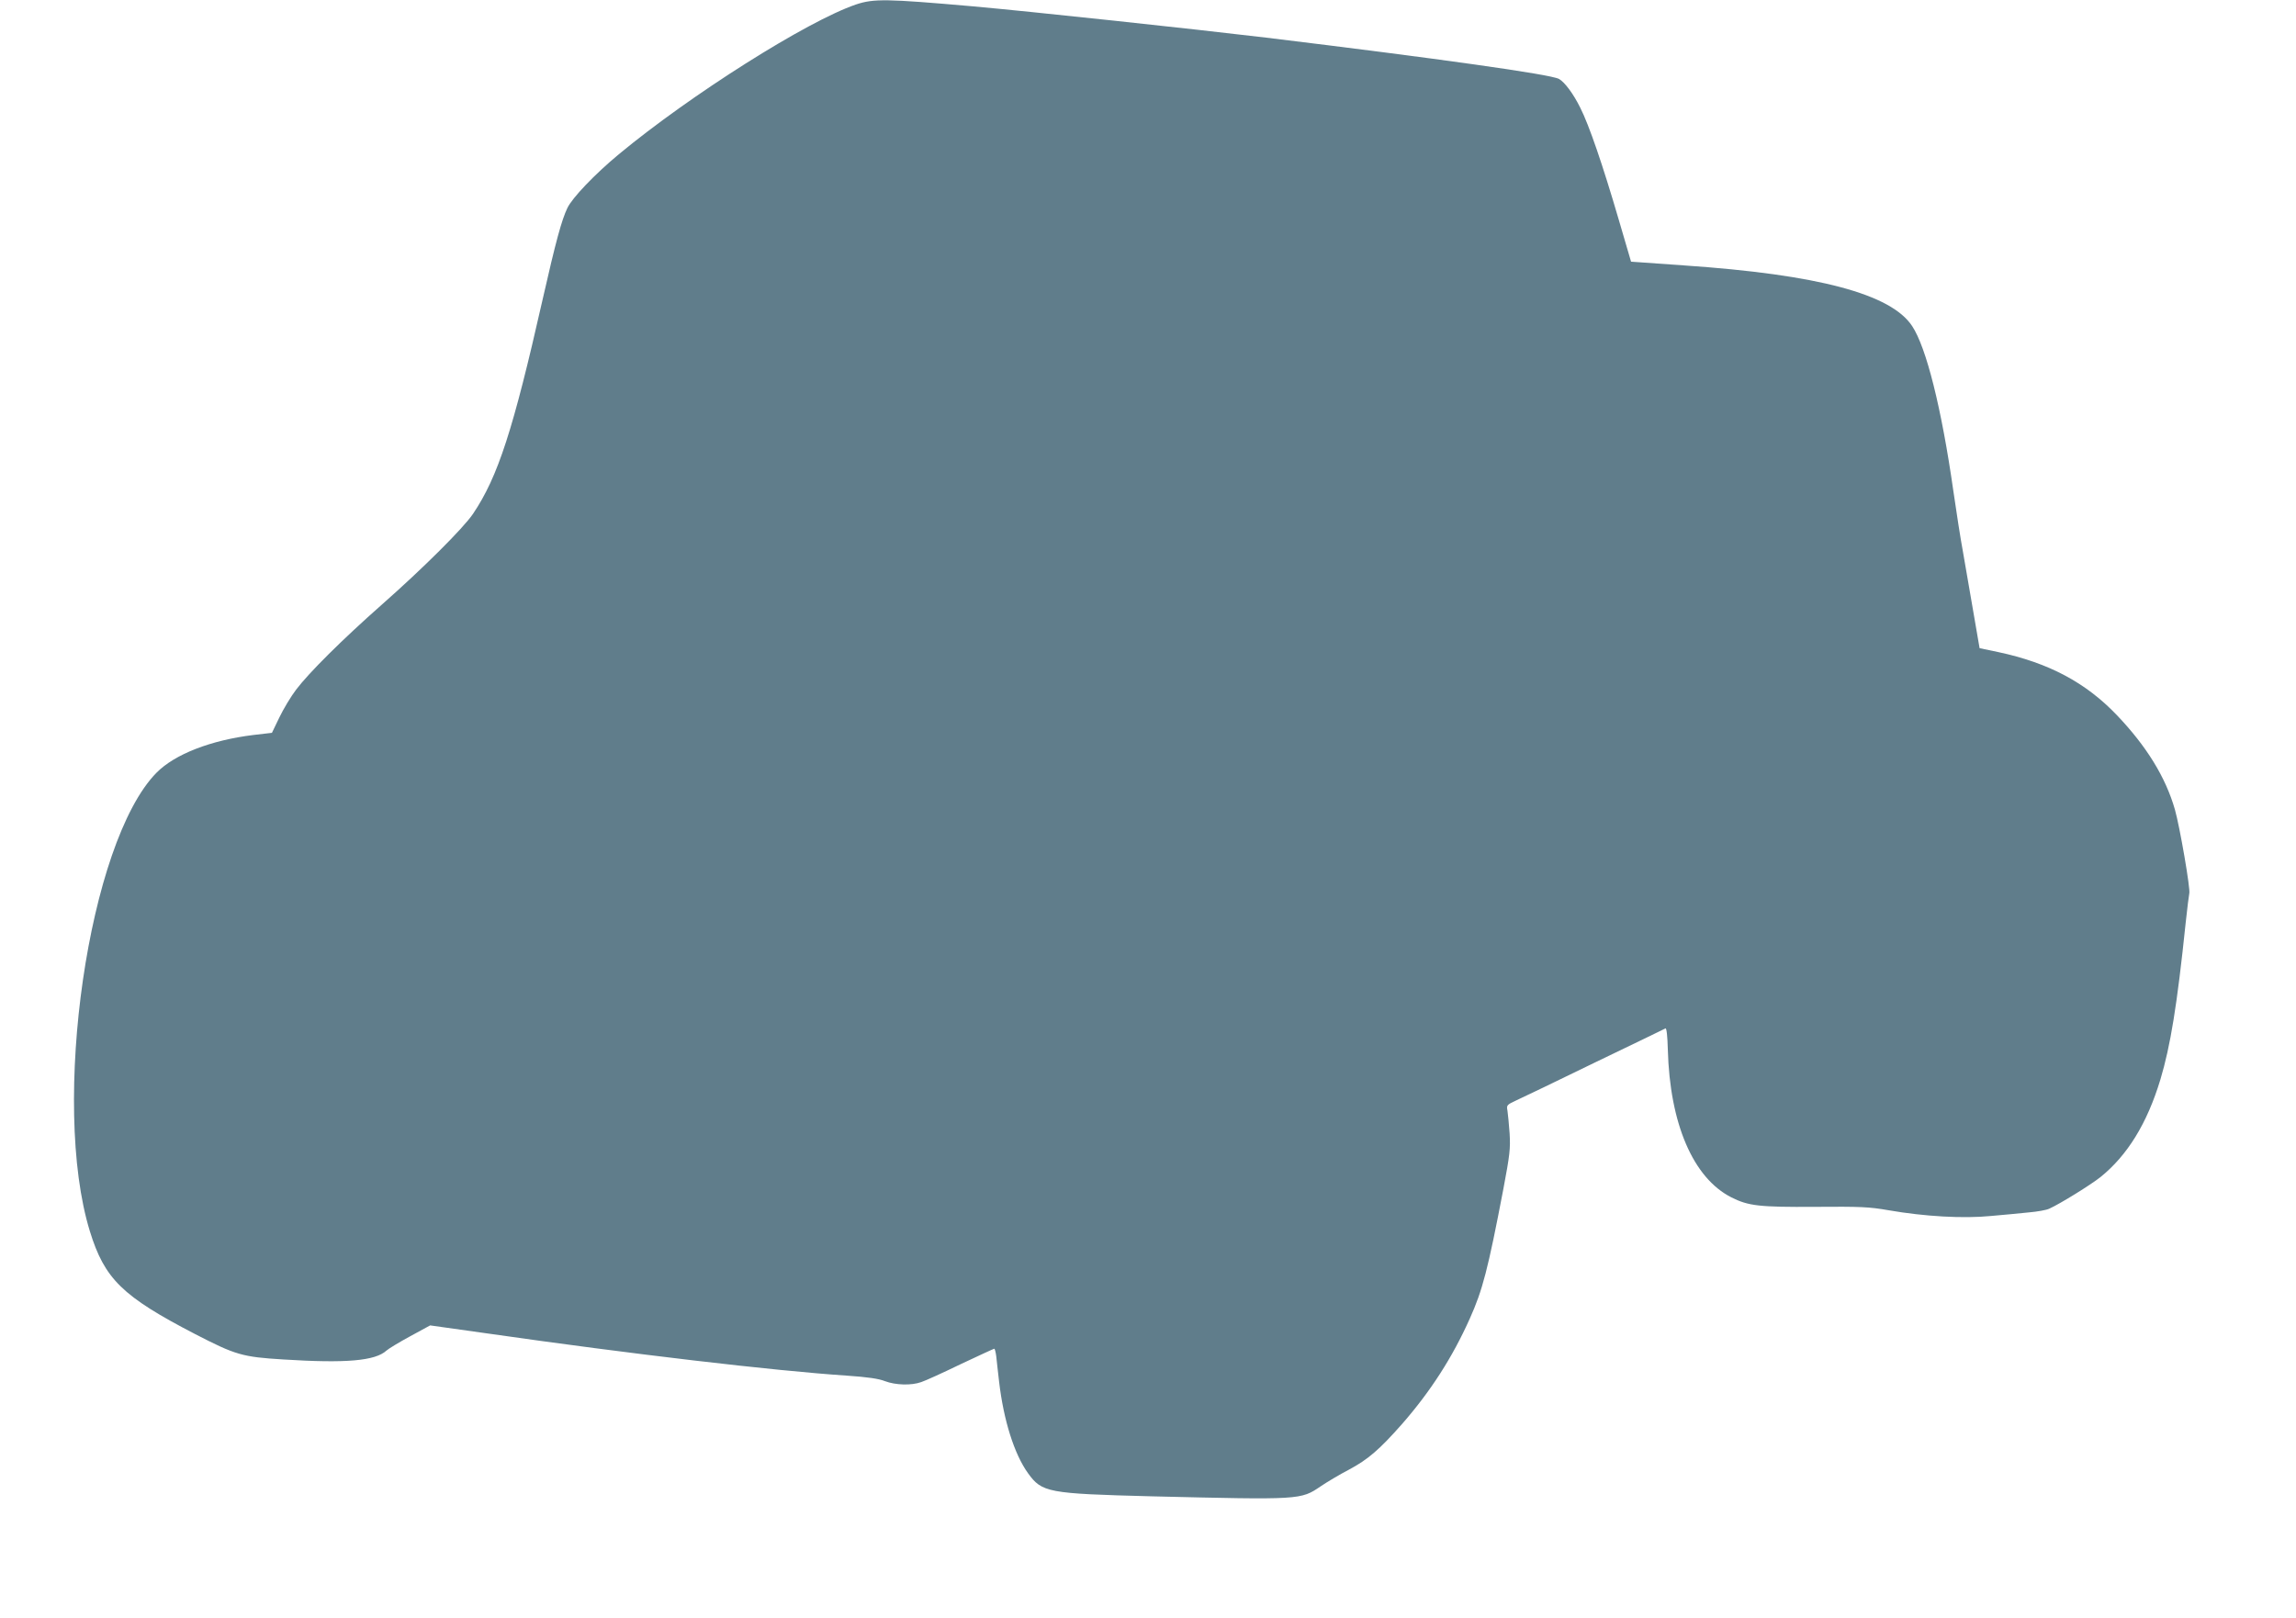 <?xml version="1.0" standalone="no"?>
<!DOCTYPE svg PUBLIC "-//W3C//DTD SVG 20010904//EN"
 "http://www.w3.org/TR/2001/REC-SVG-20010904/DTD/svg10.dtd">
<svg version="1.0" xmlns="http://www.w3.org/2000/svg"
 width="1280pt" height="902pt" viewBox="0 0 1280 902"
 preserveAspectRatio="xMidYMid meet">
<g transform="translate(0,902) scale(0.1,-0.1)"
fill="#607d8b" stroke="none">
<path d="M4772 8995 c-273 -93 -924 -505 -1322 -835 -135 -112 -260 -243 -287
-300 -32 -67 -64 -184 -138 -510 -164 -726 -249 -989 -388 -1195 -54 -80 -279
-304 -507 -505 -222 -196 -407 -380 -479 -475 -29 -38 -71 -108 -94 -156 l-41
-85 -103 -12 c-237 -29 -439 -107 -541 -211 -379 -386 -590 -1844 -371 -2556
82 -266 181 -363 586 -573 227 -117 263 -128 493 -142 349 -22 512 -8 575 50
11 10 70 46 131 79 l112 61 313 -44 c810 -116 1603 -209 2009 -236 117 -8 179
-17 214 -31 58 -22 147 -25 202 -5 22 7 121 52 220 100 100 47 184 86 187 86
3 0 8 -19 11 -42 2 -24 10 -88 16 -143 25 -213 84 -402 161 -509 78 -108 110
-114 689 -129 834 -20 831 -20 943 56 34 23 104 65 156 92 107 57 171 112 298
256 158 181 280 370 377 587 71 158 101 272 187 722 36 191 40 225 35 310 -4
52 -9 109 -12 127 -6 31 -4 33 52 59 31 14 229 109 438 211 210 101 386 186
391 189 6 2 11 -42 13 -118 11 -413 141 -716 354 -824 95 -48 156 -55 466 -53
255 2 301 0 411 -19 200 -35 418 -47 569 -32 70 6 165 15 212 20 47 4 99 13
115 21 60 27 231 133 285 176 150 121 260 299 334 544 56 187 93 412 141 874
9 83 18 156 20 163 8 21 -53 373 -80 468 -52 181 -158 353 -324 527 -173 181
-379 291 -660 351 l-105 22 -37 215 c-20 118 -46 266 -57 330 -12 64 -35 212
-52 330 -66 463 -151 802 -230 921 -118 179 -524 287 -1270 338 -85 6 -187 13
-226 16 l-71 5 -68 232 c-91 311 -166 529 -215 626 -39 79 -87 143 -119 161
-49 26 -669 113 -1631 230 -410 49 -1314 146 -1640 175 -479 42 -549 43 -648
10z"/>
</g>
</svg>
